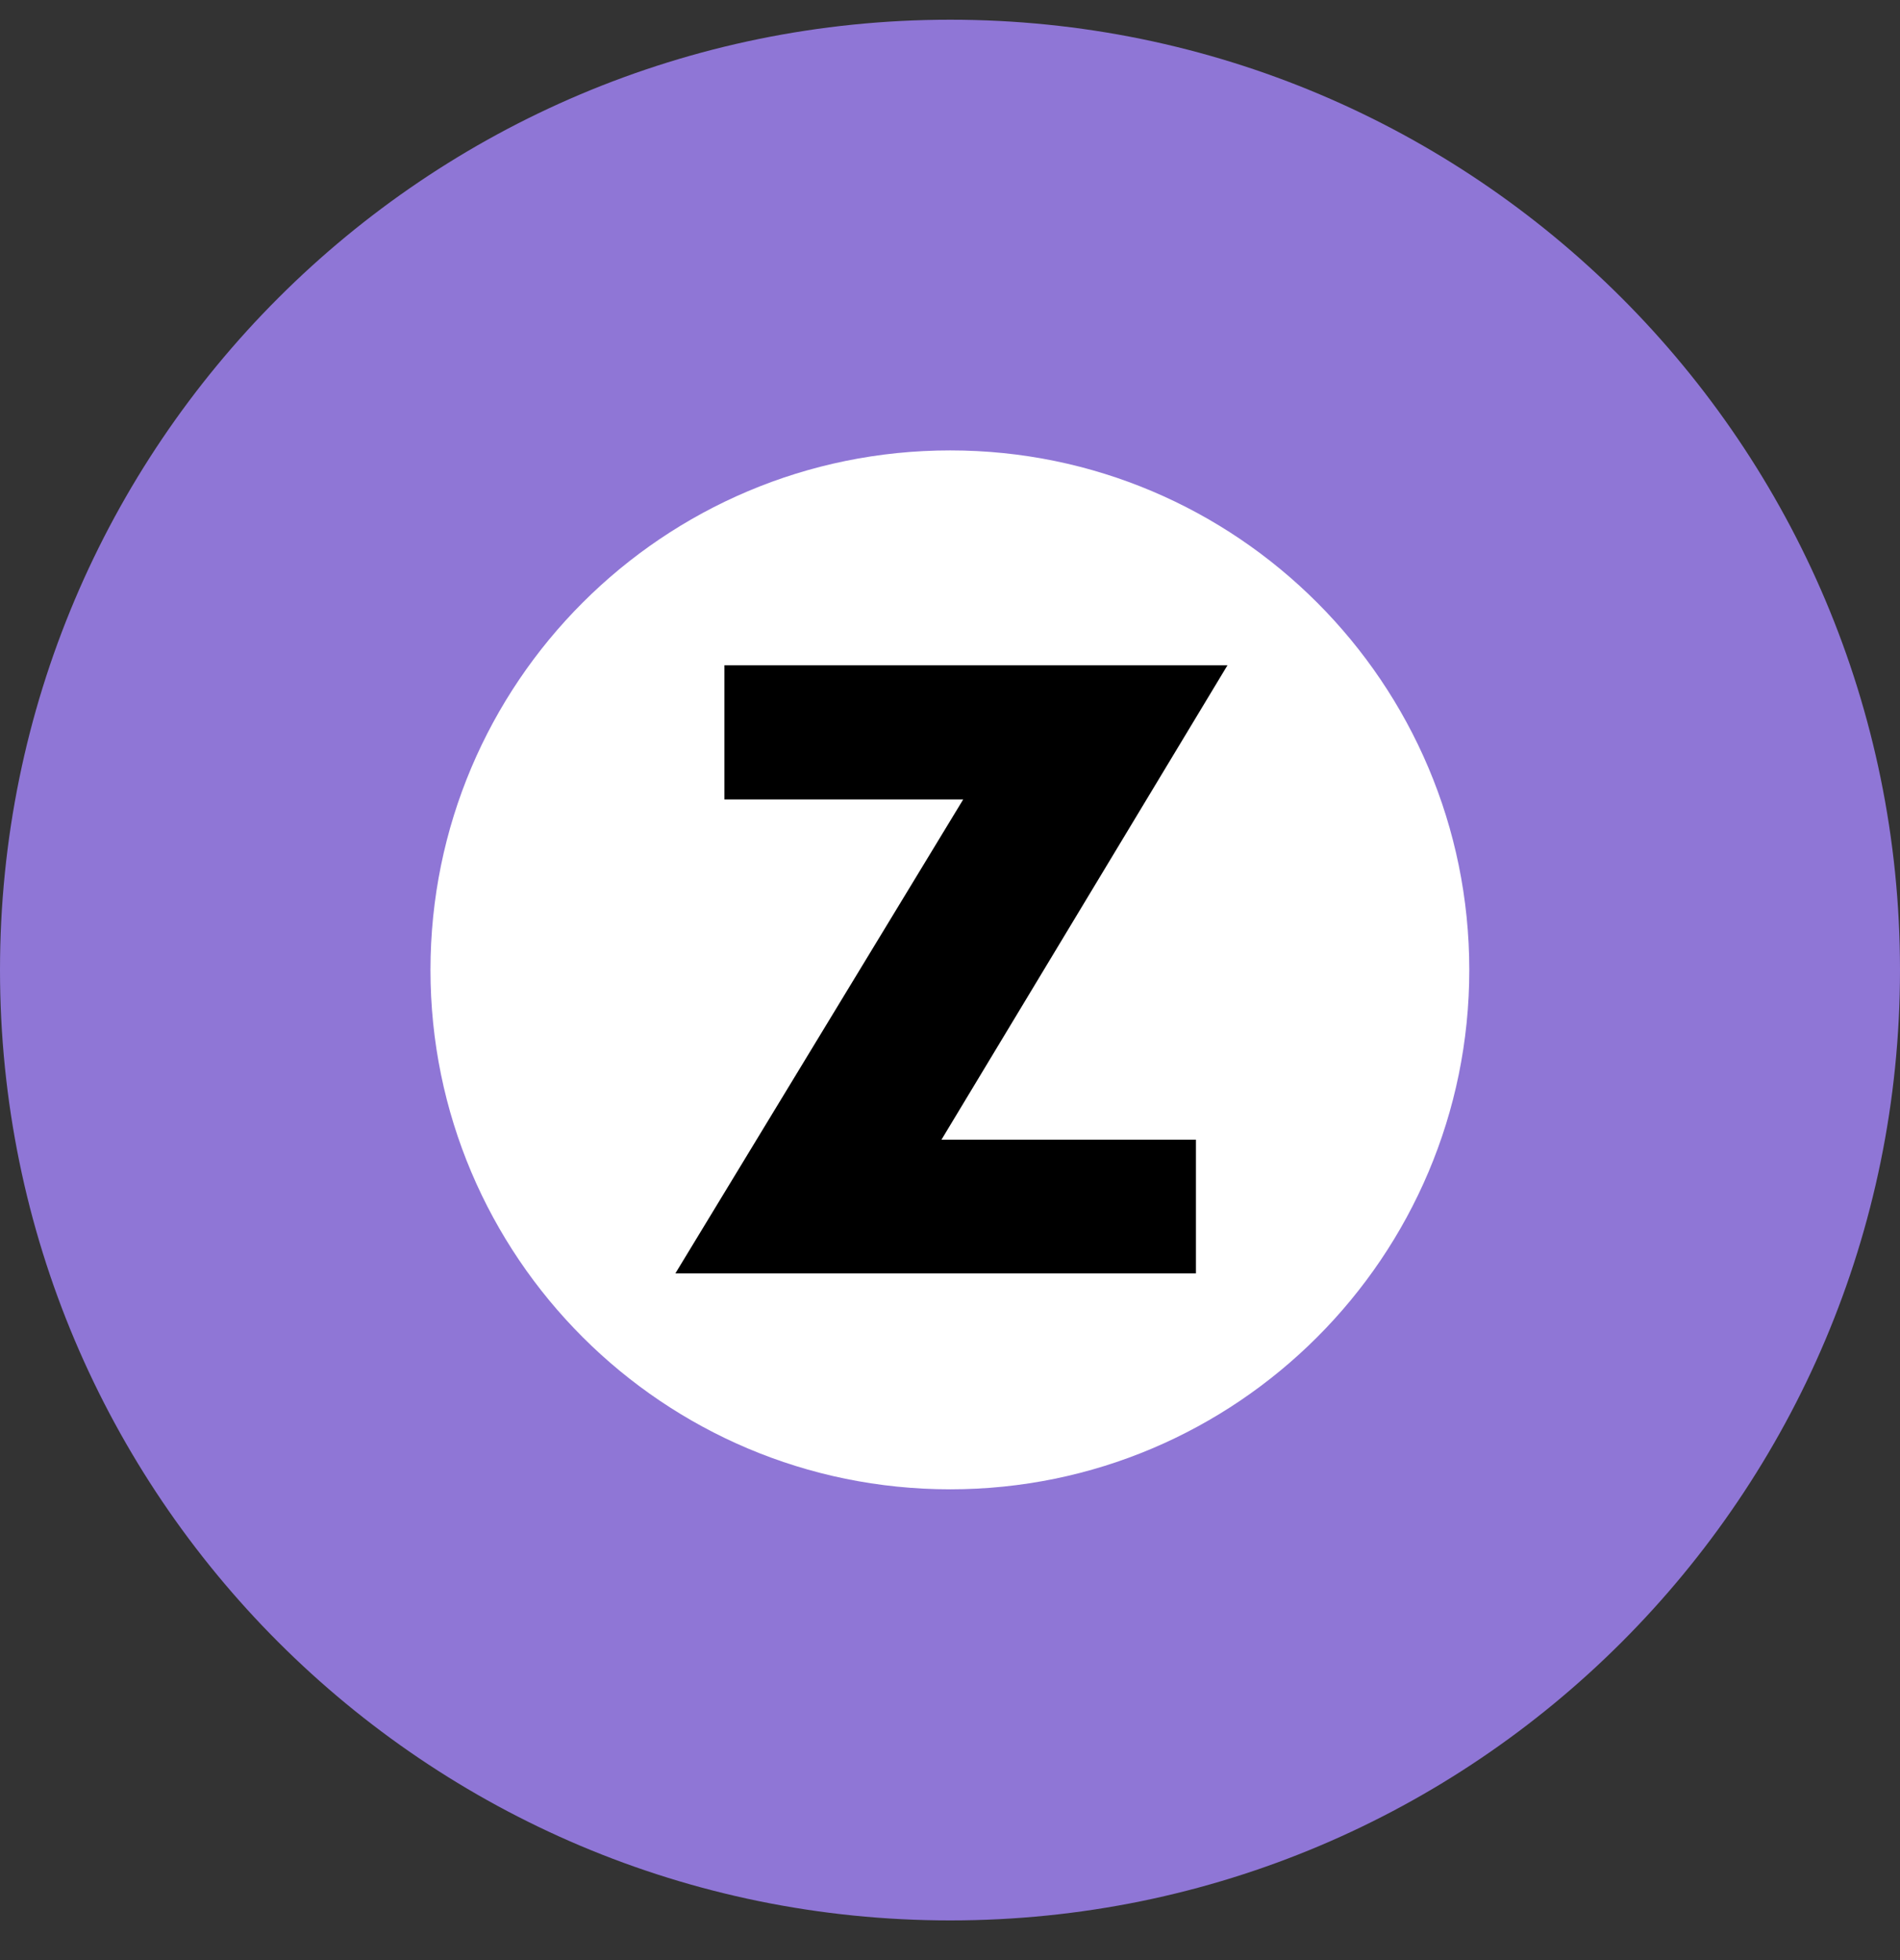 <svg width="32" height="33" viewBox="0 0 32 33" fill="none" xmlns="http://www.w3.org/2000/svg">
<rect x="0" y="0" width="32" height="33" fill="#333333" stroke="none"/>
<g clip-path="url(#clip0_6513_22461)">
<path d="M16.004 0.332C7.165 0.332 0 7.49 0 16.331C0 25.172 7.165 32.332 16.004 32.332C24.832 32.332 32 25.172 32 16.331C32 7.49 24.832 0.332 16.004 0.332Z" fill="#8F76D6"/>
<path d="M24.746 16.331C24.746 21.156 20.828 25.074 16.004 25.074C11.167 25.074 7.25 21.156 7.25 16.331C7.25 11.501 11.167 7.583 16.004 7.583C20.828 7.583 24.746 11.501 24.746 16.331Z" fill="white"/>
<path d="M20.142 19.188V21.438H11.375L16.222 13.46H12.201V11.201H20.673L15.856 19.188H20.142Z" fill="black"/>
</g>
<defs>
<clipPath id="clip0_6513_22461">
<rect width="32" height="32" fill="white" transform="translate(0 0.332)"/>
</clipPath>
</defs>
</svg>
